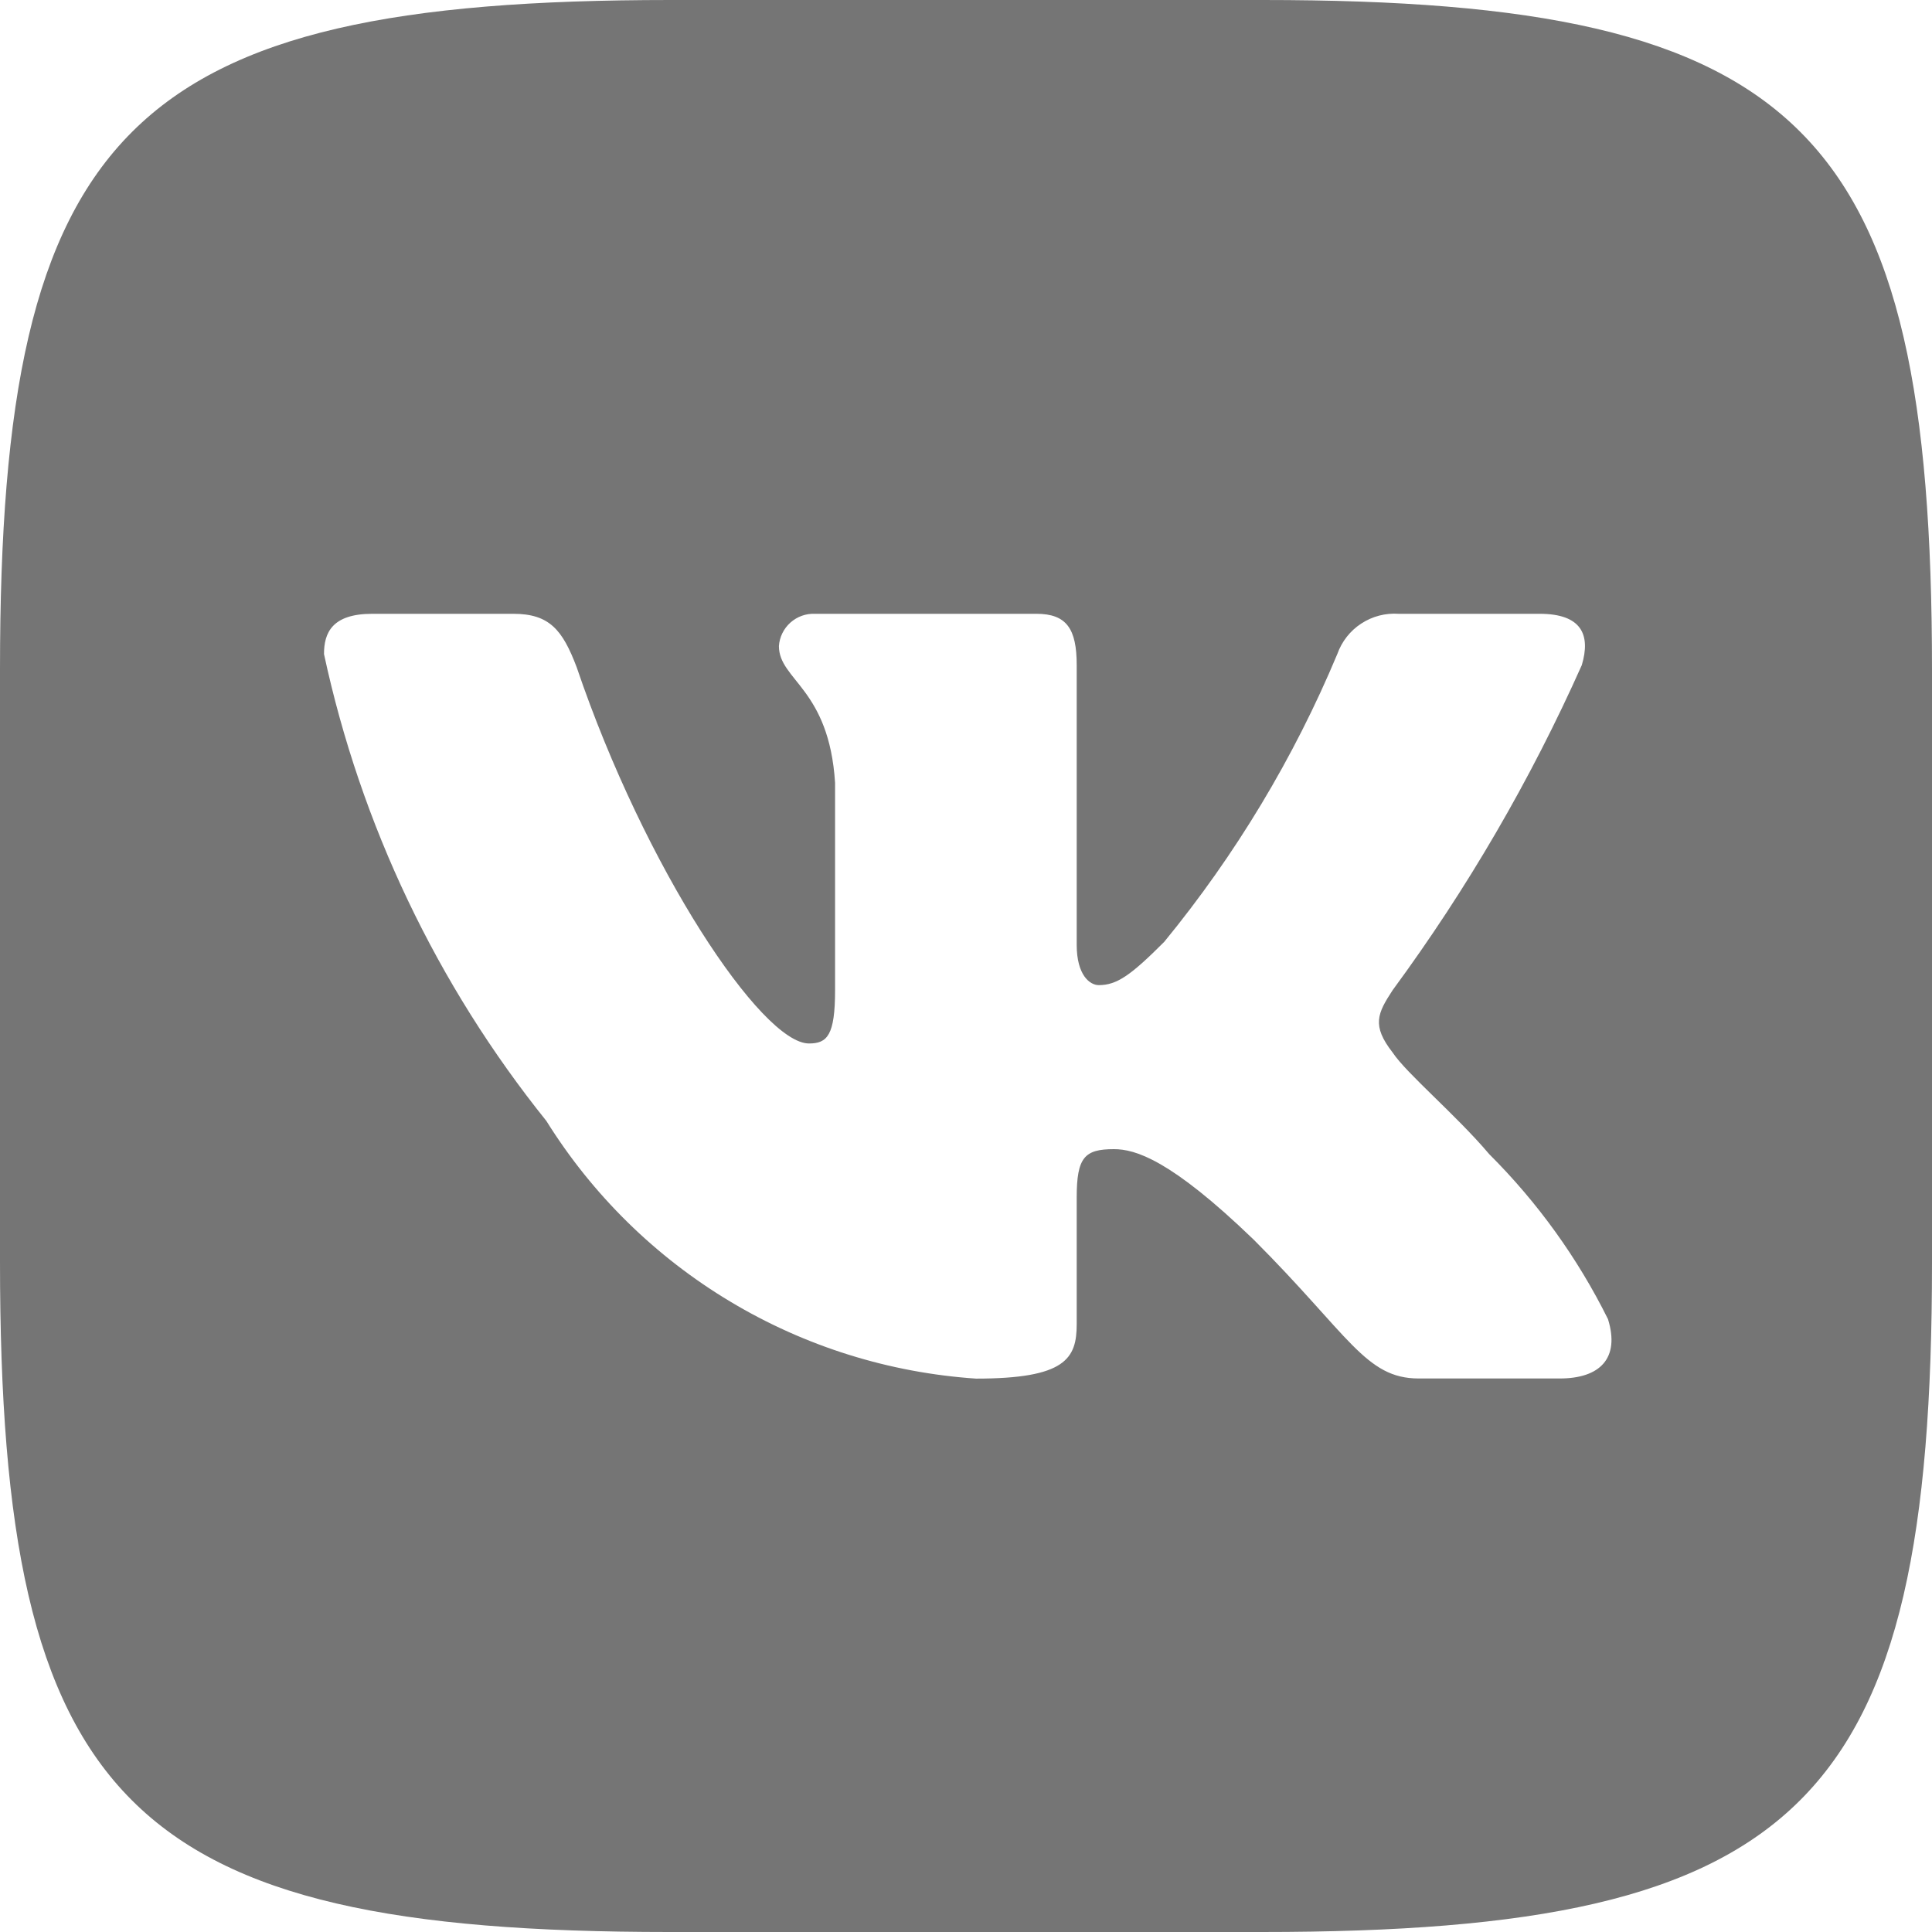 <?xml version="1.0" encoding="UTF-8"?> <svg xmlns="http://www.w3.org/2000/svg" width="30" height="30" viewBox="0 0 30 30" fill="none"> <path d="M19.61 0H10.407C1.998 0 0 2 0 10.39V19.595C0 28 1.984 30 10.39 30H19.595C28 30 30 28.015 30 19.61V10.407C30 1.998 28.015 0 19.61 0ZM24.219 21.405H22.03C21.203 21.405 20.953 20.735 19.468 19.25C18.172 18 17.625 17.844 17.297 17.844C16.843 17.844 16.719 17.968 16.719 18.594V20.562C16.719 21.095 16.547 21.407 15.156 21.407C13.806 21.316 12.498 20.906 11.338 20.21C10.178 19.515 9.2 18.554 8.484 17.406C6.785 15.291 5.602 12.809 5.031 10.156C5.031 9.828 5.155 9.531 5.781 9.531H7.97C8.532 9.531 8.735 9.781 8.954 10.359C10.015 13.485 11.828 16.203 12.562 16.203C12.845 16.203 12.967 16.078 12.967 15.375V12.156C12.874 10.688 12.095 10.563 12.095 10.032C12.104 9.892 12.169 9.761 12.273 9.668C12.378 9.574 12.515 9.525 12.655 9.531H16.093C16.563 9.531 16.719 9.765 16.719 10.328V14.671C16.719 15.141 16.922 15.297 17.062 15.297C17.345 15.297 17.562 15.141 18.078 14.625C19.186 13.273 20.092 11.768 20.766 10.155C20.835 9.961 20.965 9.795 21.137 9.683C21.309 9.57 21.513 9.517 21.718 9.531H23.907C24.562 9.531 24.702 9.86 24.562 10.328C23.767 12.11 22.782 13.802 21.625 15.375C21.39 15.735 21.296 15.922 21.625 16.344C21.843 16.672 22.61 17.313 23.125 17.922C23.875 18.67 24.498 19.535 24.969 20.484C25.157 21.093 24.843 21.405 24.219 21.405Z" fill="#757575"></path> </svg> 